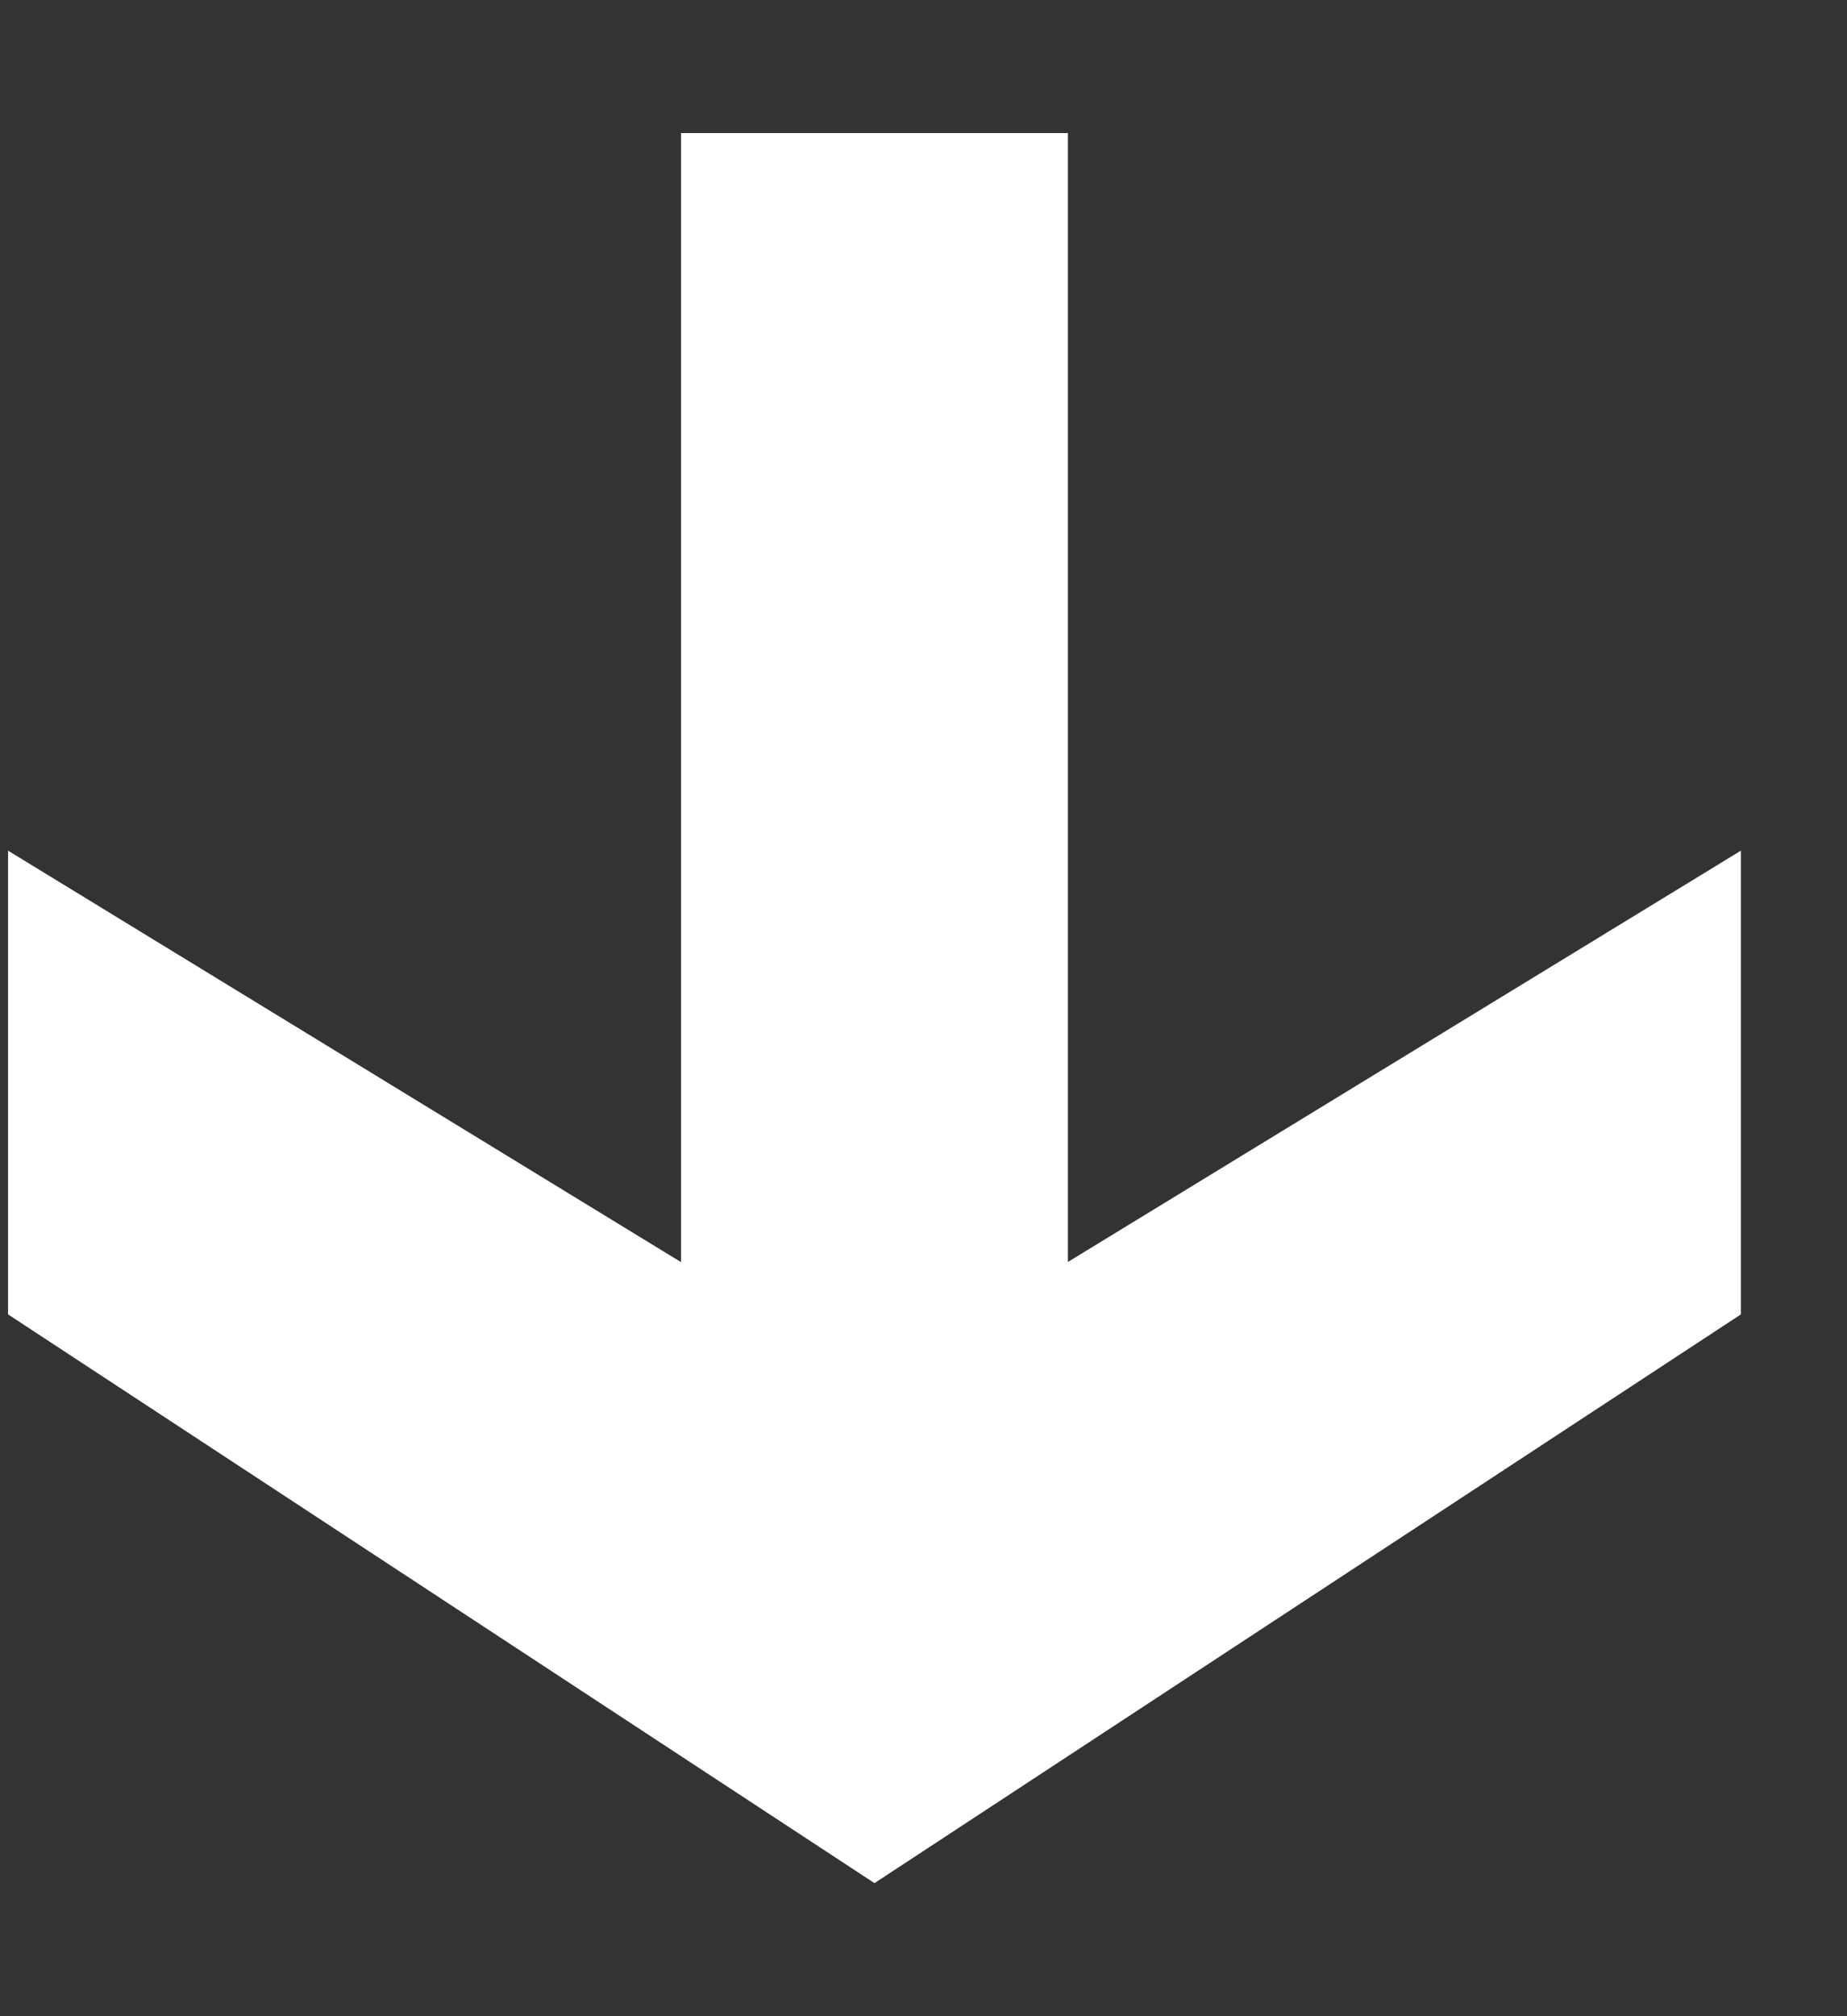 <svg width="11" height="12" viewBox="0 0 11 12" fill="none" xmlns="http://www.w3.org/2000/svg">
<rect x="0" y="0" width="11" height="12" fill="#333333" stroke="none"/>
<path d="M0.048 7.823L5.208 11.208L10.368 7.823L10.368 5.063L6.36 7.511L6.36 0.792L4.056 0.792L4.056 7.512L0.048 5.063L0.048 7.823Z" fill="white"/>
</svg>
